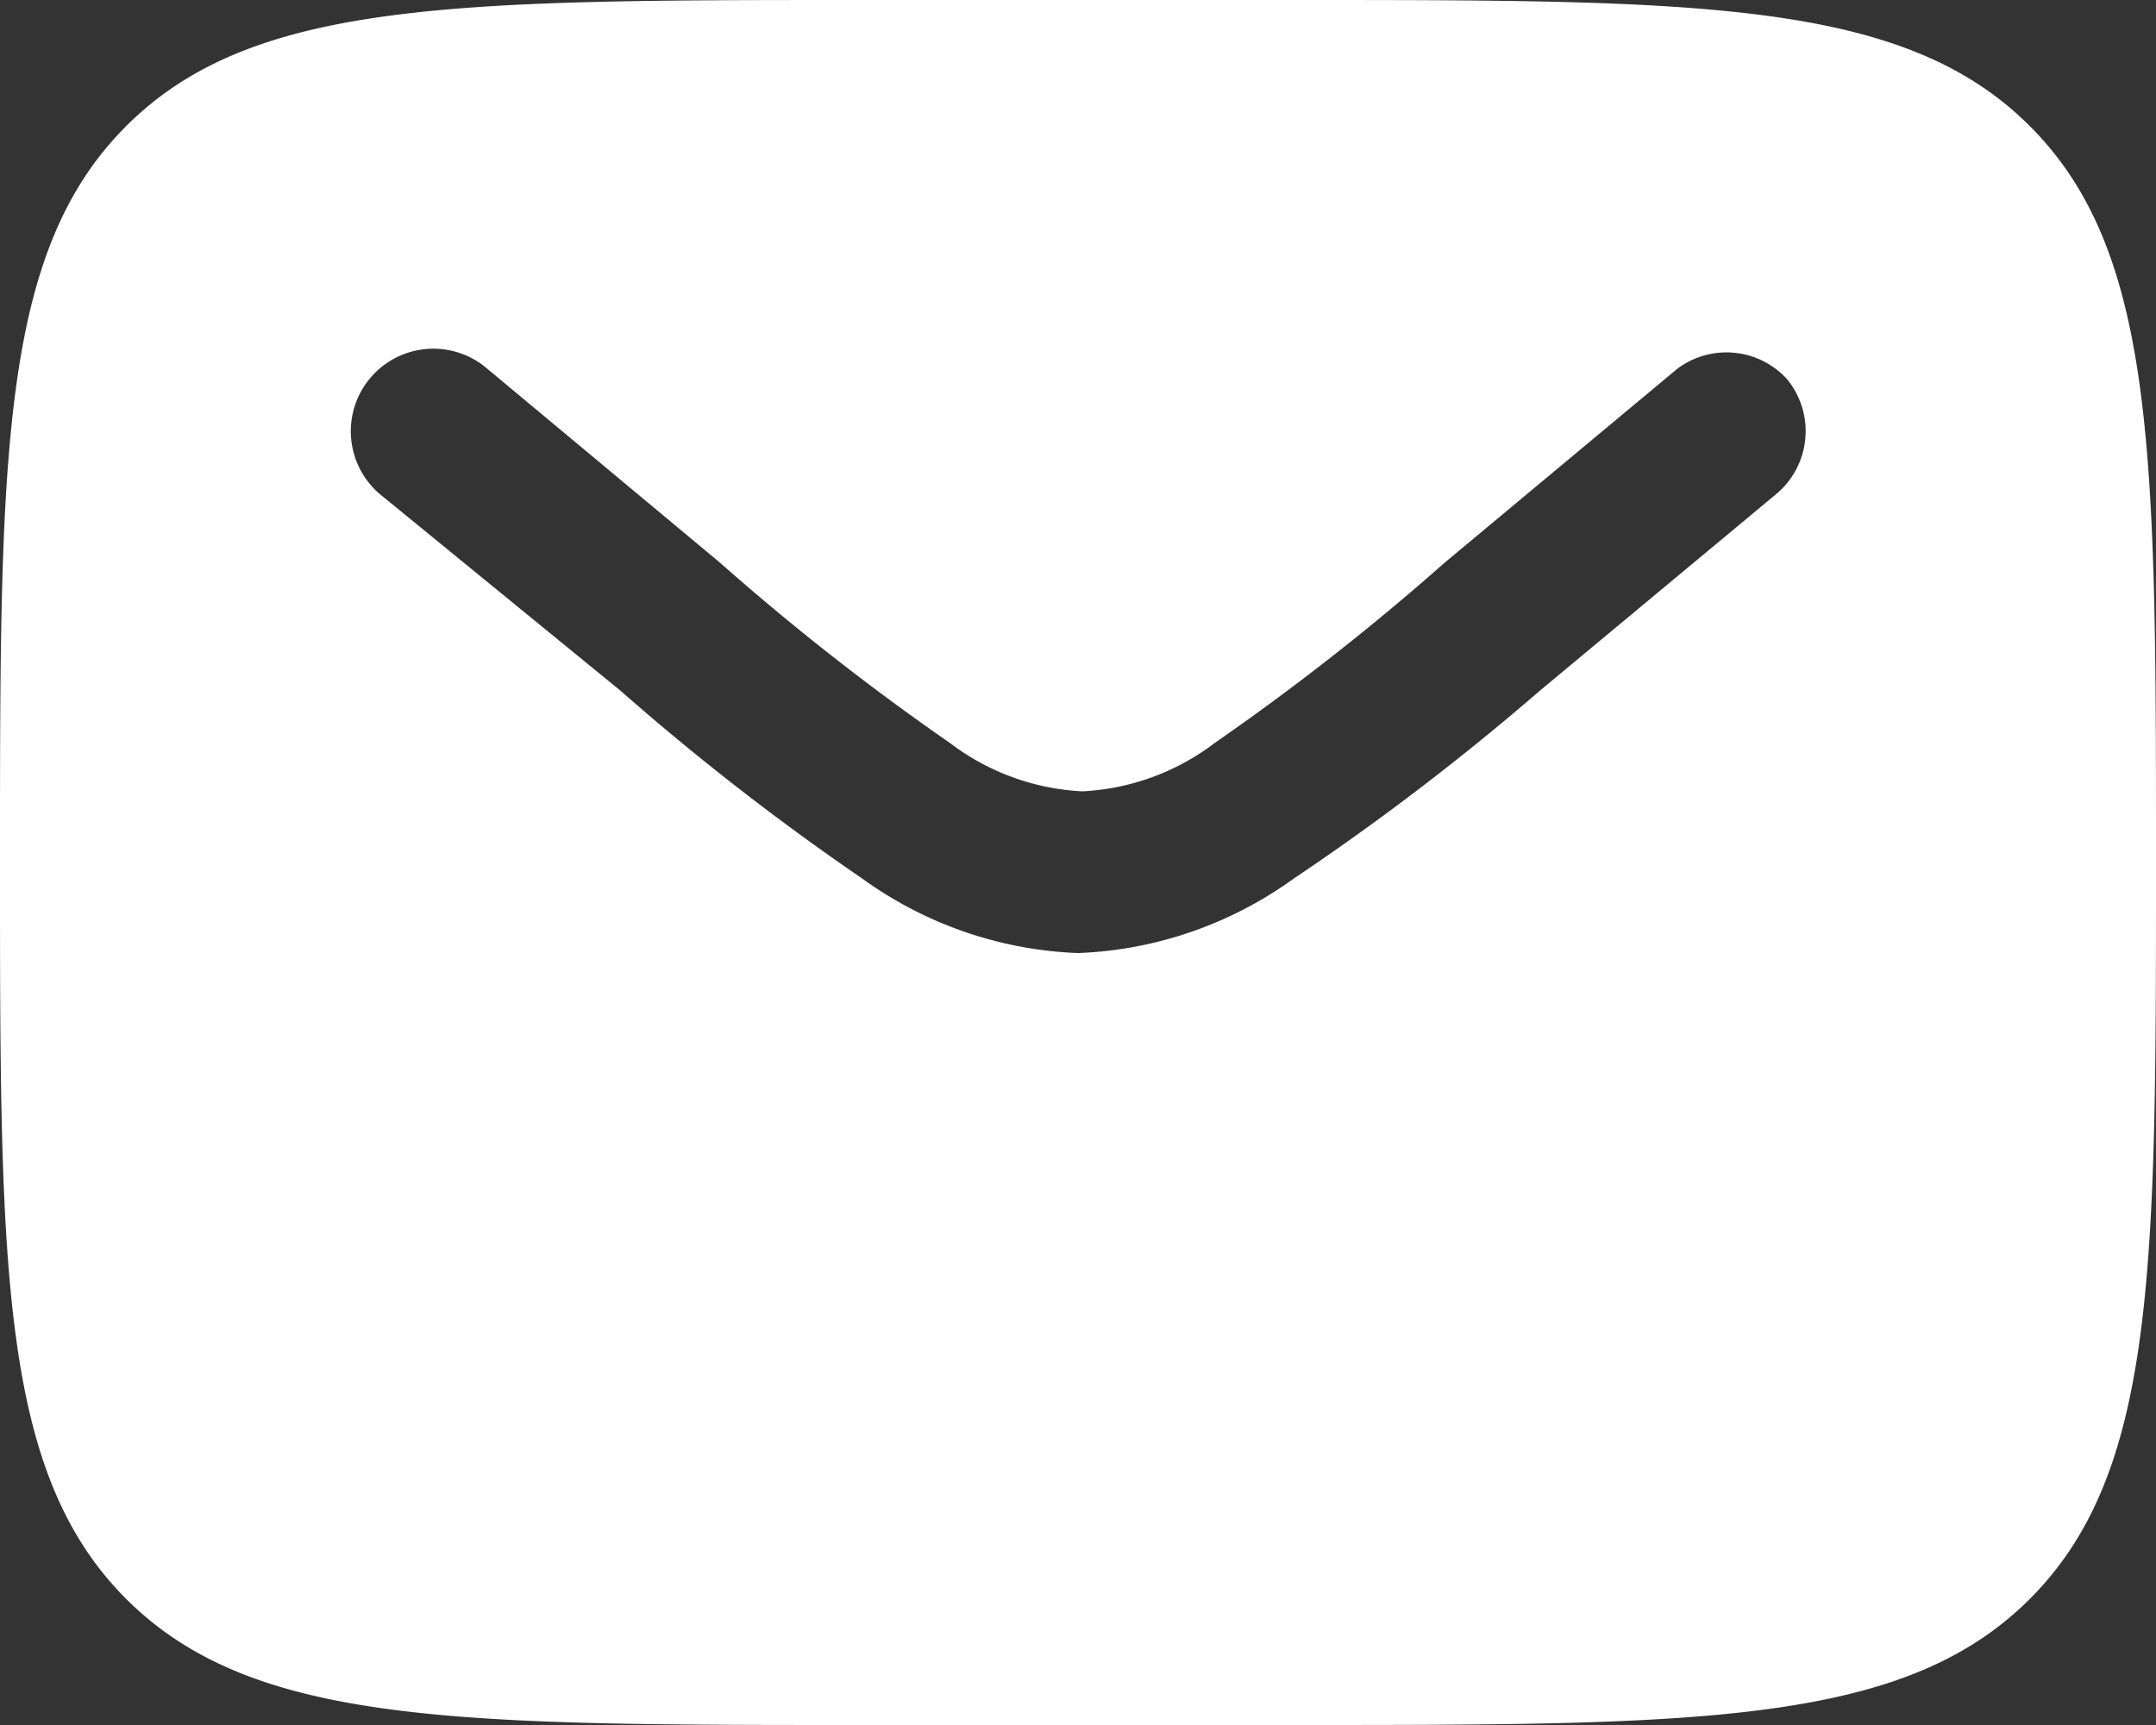 <svg id="레이어_1" data-name="레이어 1" xmlns="http://www.w3.org/2000/svg" viewBox="0 0 20 16"><rect x="0" y="0" width="20" height="16" fill="#333333" stroke="none"/><defs><style>.cls-1{fill:#fff;fill-rule:evenodd;}</style></defs><path class="cls-1" d="M3.17,5.17C2,6.34,2,8.23,2,12s0,5.66,1.17,6.83S6.23,20,10,20h4c3.77,0,5.66,0,6.83-1.17S22,15.77,22,12s0-5.66-1.17-6.83S17.77,4,14,4H10C6.23,4,4.34,4,3.17,5.17ZM18.58,7.52a.76.76,0,0,1-.1,1.06l-2.2,1.83A23.42,23.42,0,0,1,14,12.15a3.65,3.65,0,0,1-2,.69,3.65,3.65,0,0,1-2-.69,23.42,23.42,0,0,1-2.24-1.74L5.52,8.58a.75.75,0,1,1,1-1.16l2.16,1.8a22.94,22.94,0,0,0,2.13,1.67,2.21,2.21,0,0,0,1.23.45,2.21,2.21,0,0,0,1.23-.45,22.94,22.94,0,0,0,2.13-1.67l2.16-1.8A.76.76,0,0,1,18.58,7.52Z" transform="translate(-2 -4)"/></svg>